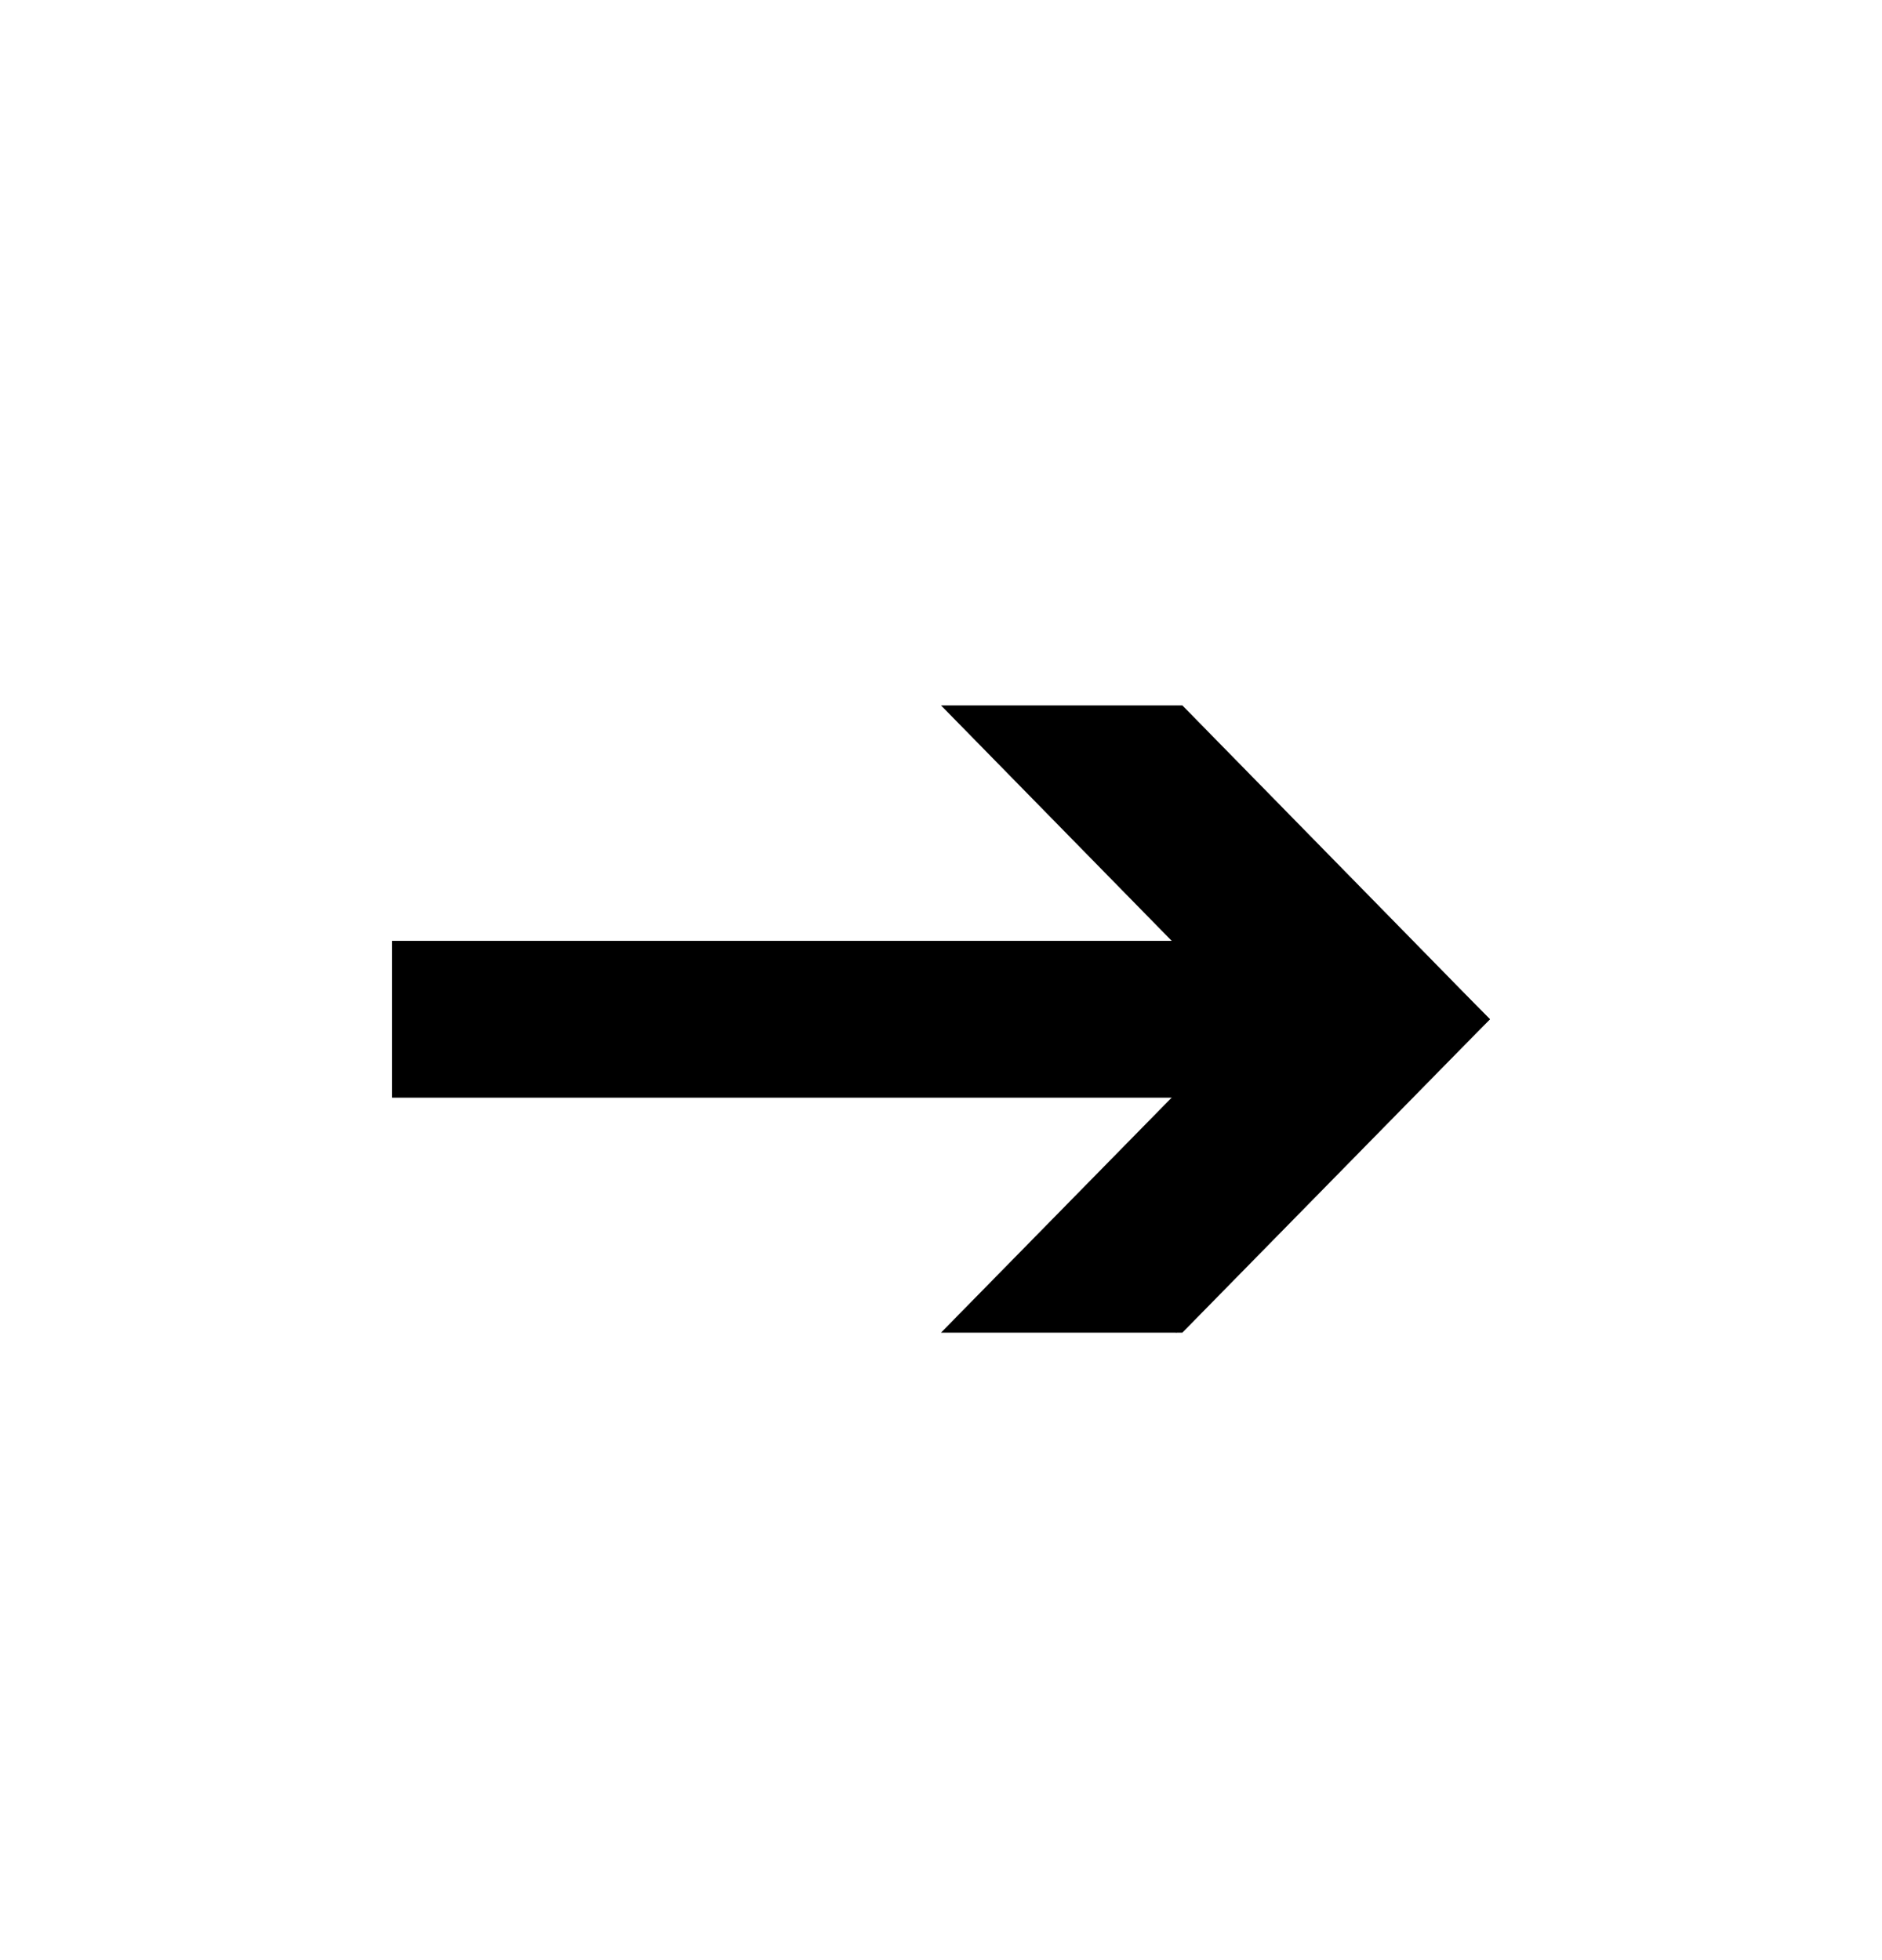 <?xml version="1.0" encoding="UTF-8"?> <svg xmlns="http://www.w3.org/2000/svg" width="24" height="25" viewBox="0 0 24 25" fill="none"><path d="M17 13H5" stroke="black" stroke-width="2"></path><path d="M15 17V9L19 13L15 17Z" fill="black"></path><path d="M15.078 8.997L19 13L15.078 16.997H12L15.922 13L12 8.997H15.078Z" fill="black"></path></svg> 